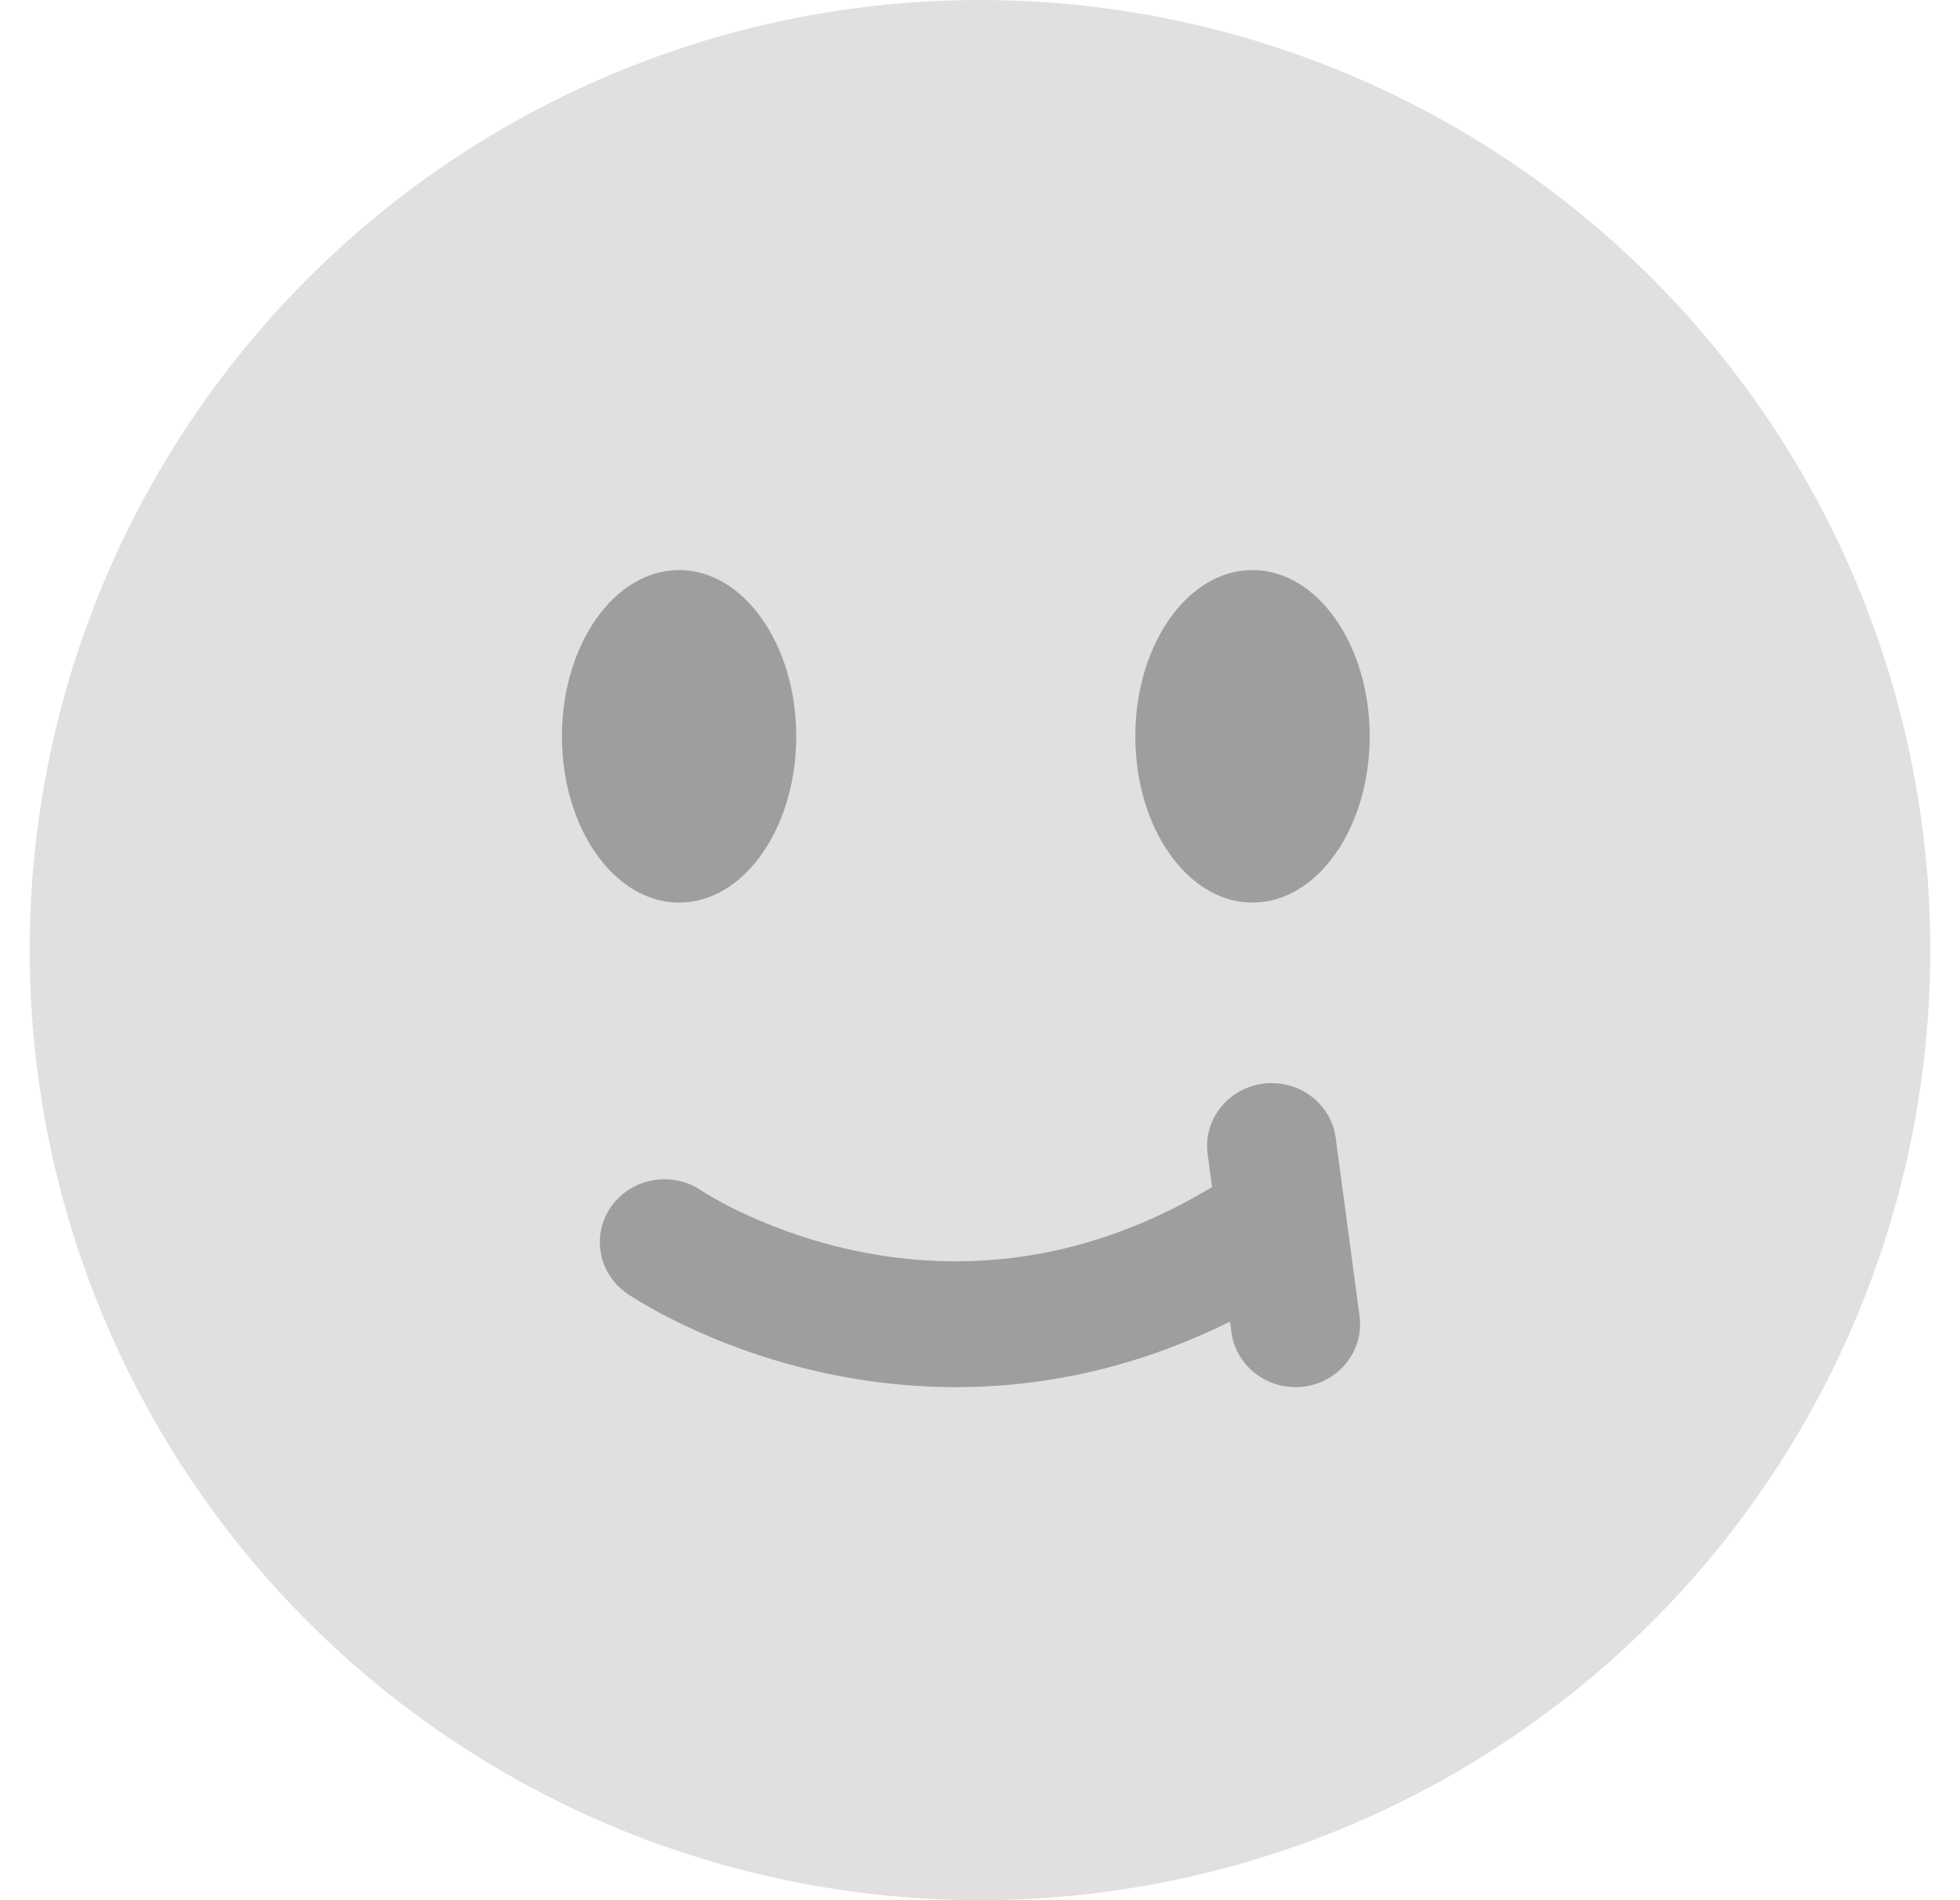 <svg width="33" height="32" viewBox="0 0 33 32" fill="none" xmlns="http://www.w3.org/2000/svg">
<g clip-path="url(#clip0_22173_24719)">
<circle cx="16.5" cy="16" r="16" fill="#E0E0E0"/>
<path d="M11.434 15.2C12.523 15.2 13.406 13.946 13.406 12.4C13.406 10.854 12.523 9.6 11.434 9.6C10.344 9.6 9.461 10.854 9.461 12.4C9.461 13.946 10.344 15.2 11.434 15.2Z" fill="#9E9E9E"/>
<path d="M21.088 15.2C22.177 15.2 23.061 13.946 23.061 12.4C23.061 10.854 22.177 9.6 21.088 9.6C19.998 9.6 19.115 10.854 19.115 12.4C19.115 13.946 19.998 15.2 21.088 15.2Z" fill="#9E9E9E"/>
<path fill-rule="evenodd" clip-rule="evenodd" d="M21.271 18.249C21.866 18.174 22.412 18.583 22.489 19.163L22.89 22.163C22.968 22.743 22.548 23.275 21.953 23.351C21.357 23.426 20.811 23.017 20.734 22.437L20.71 22.256C18.114 23.546 15.689 23.515 13.87 23.119C12.876 22.903 12.065 22.579 11.498 22.307C11.213 22.171 10.989 22.047 10.831 21.954C10.751 21.907 10.689 21.869 10.644 21.84C10.621 21.826 10.603 21.814 10.589 21.805L10.572 21.793L10.566 21.789L10.564 21.787L10.563 21.787C10.562 21.786 10.562 21.786 11.178 20.932L10.562 21.786C10.07 21.449 9.952 20.788 10.297 20.31C10.643 19.831 11.321 19.716 11.812 20.052L11.187 20.919C11.812 20.052 11.812 20.052 11.812 20.052L11.811 20.051L11.81 20.05L11.809 20.05C11.808 20.049 11.809 20.05 11.811 20.051L11.835 20.067C11.859 20.082 11.899 20.107 11.954 20.139C12.064 20.204 12.235 20.299 12.457 20.405C12.904 20.619 13.552 20.878 14.344 21.051C15.912 21.392 18.049 21.398 20.366 20.015C20.38 20.007 20.393 20 20.407 19.992L20.333 19.437C20.255 18.857 20.675 18.325 21.271 18.249Z" fill="#9E9E9E"/>
</g>
<defs>
<clipPath id="clip0_22173_24719">
<rect width="32" height="32" fill="white" transform="translate(0.5)"/>
</clipPath>
</defs>
</svg>
